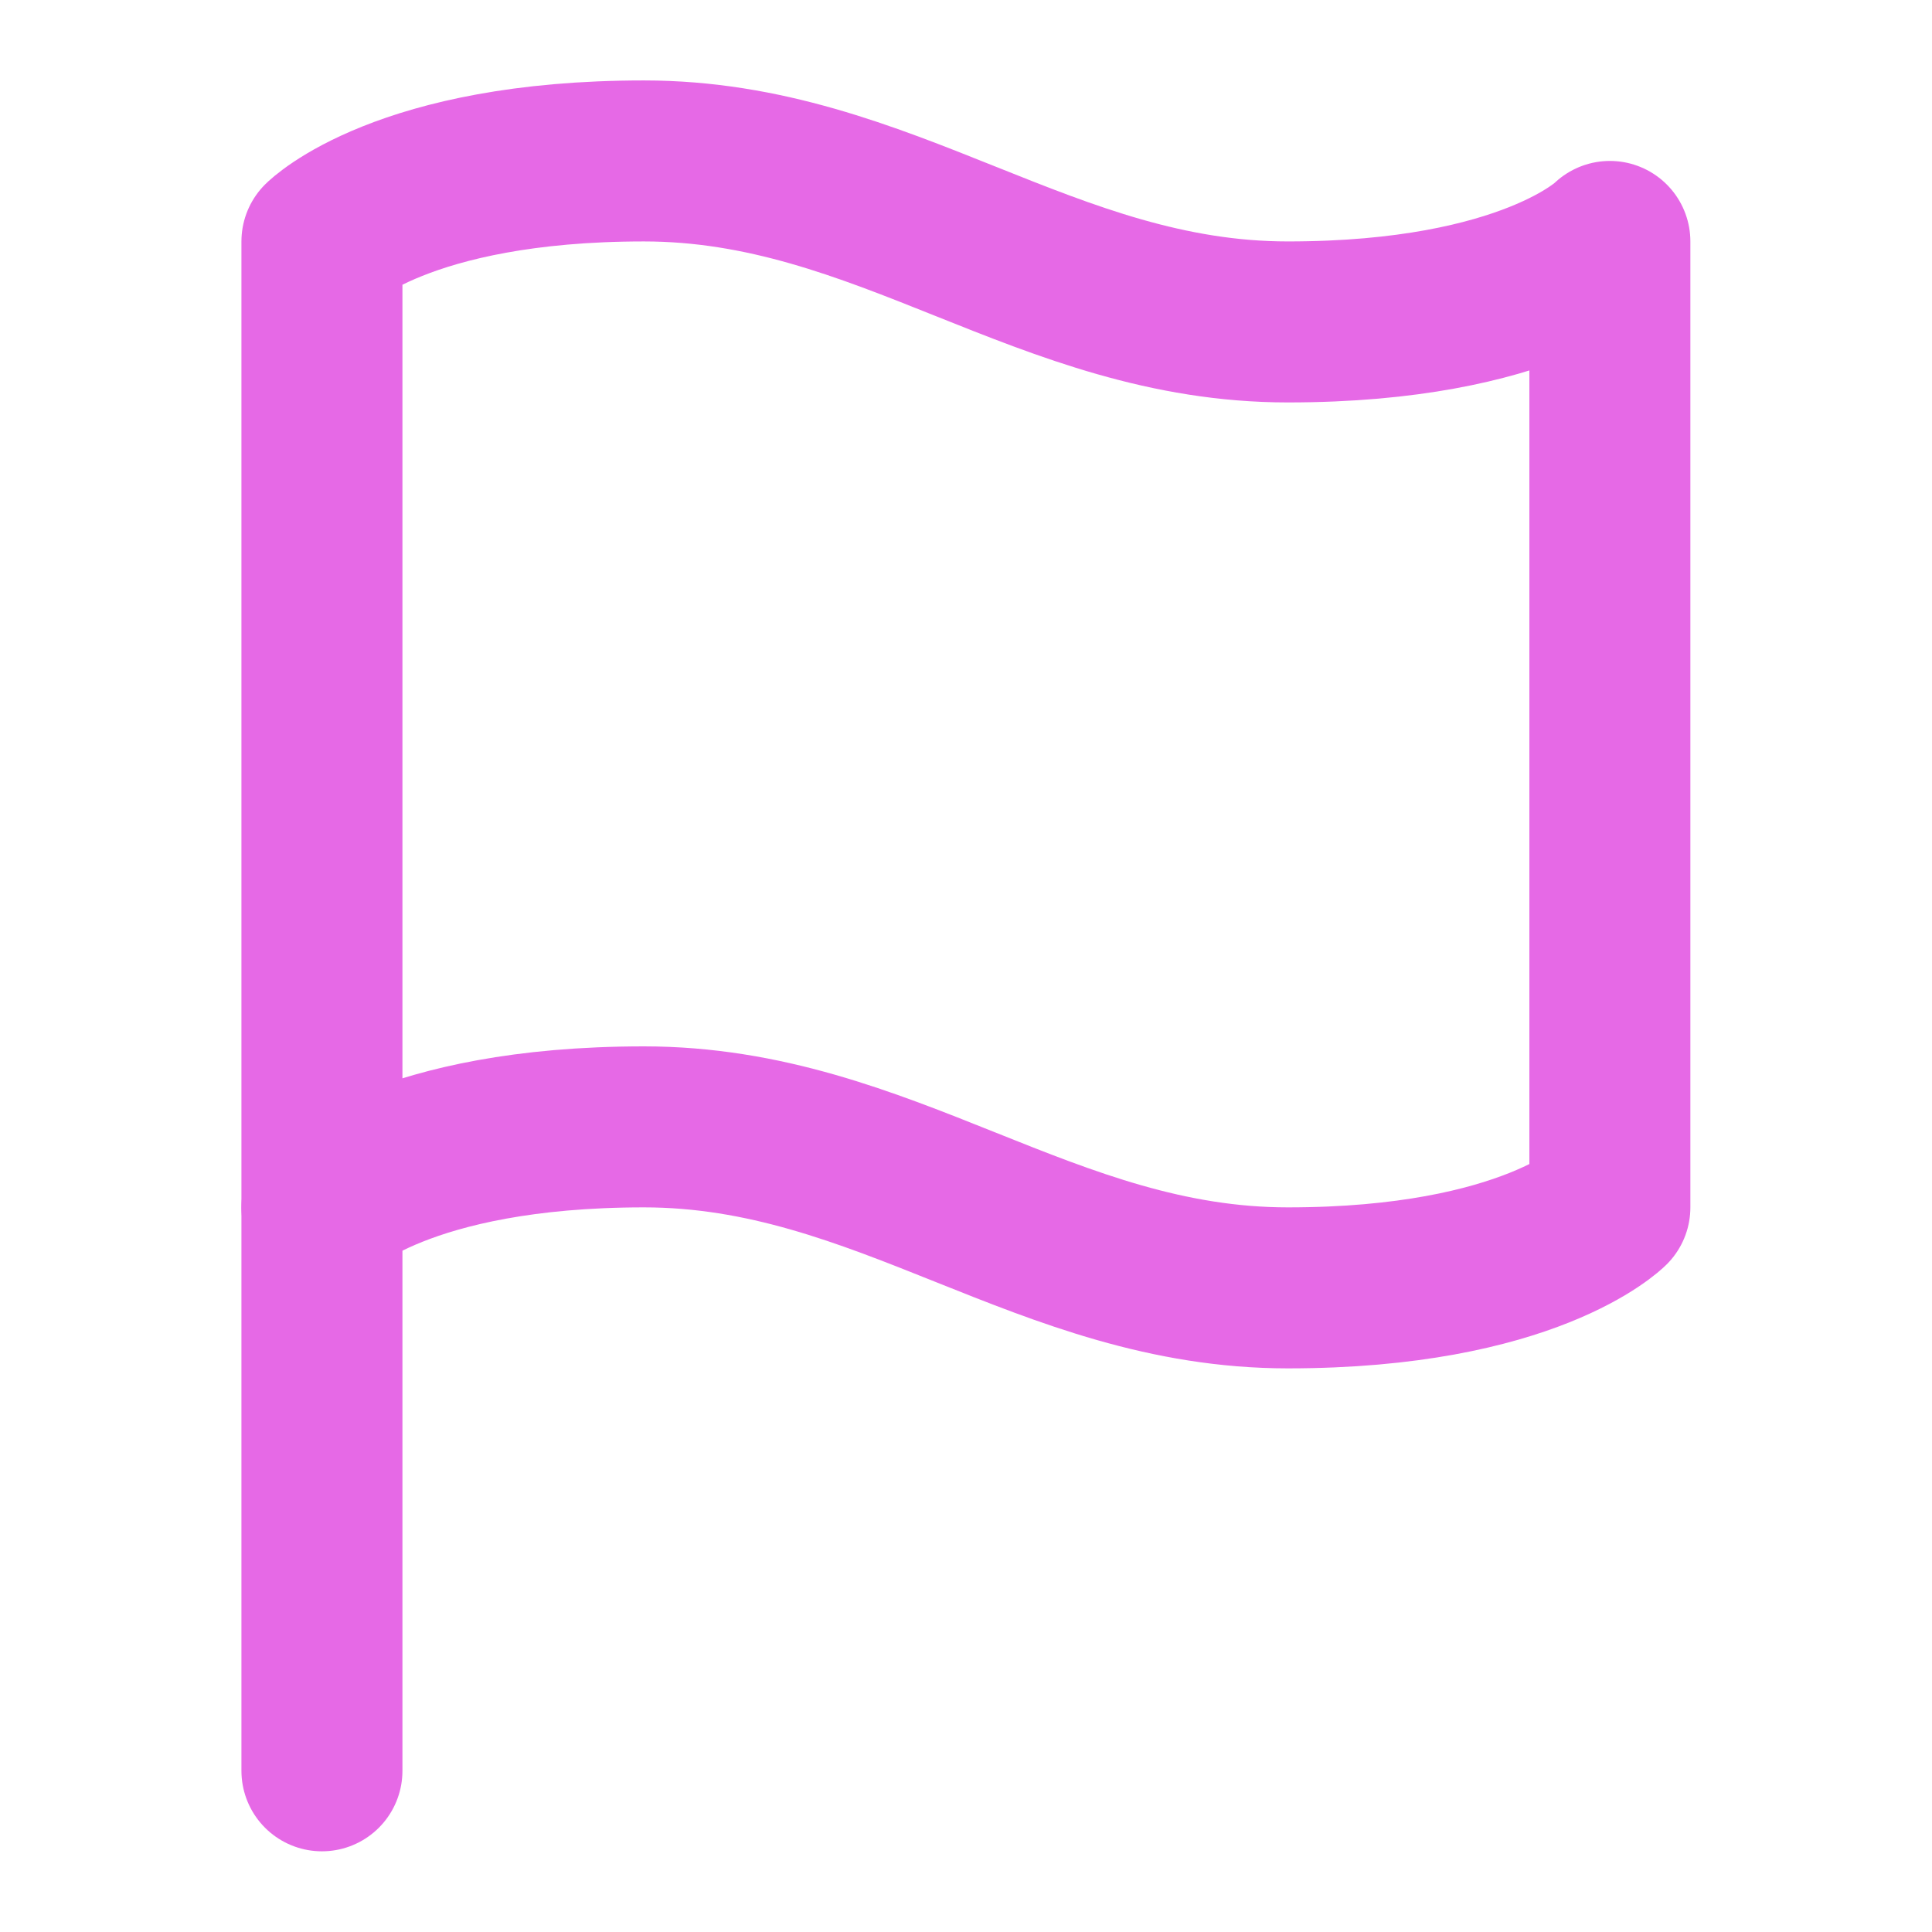 <svg width="30" height="30" viewBox="0 0 30 30" fill="none" xmlns="http://www.w3.org/2000/svg"><path d="M4.999 18.748C4.999 18.748 6.249 17.498 9.999 17.498C13.748 17.498 16.248 19.998 19.998 19.998C23.748 19.998 24.998 18.748 24.998 18.748V3.749C24.998 3.749 23.748 4.999 19.998 4.999C16.248 4.999 13.748 2.499 9.999 2.499C6.249 2.499 4.999 3.749 4.999 3.749V18.748Z" stroke="#E669E6" stroke-width="2.5" stroke-linecap="round" stroke-linejoin="round"/><path d="M4.999 27.497V18.748" stroke="#E669E6" stroke-width="2.5" stroke-linecap="round" stroke-linejoin="round"/></svg>